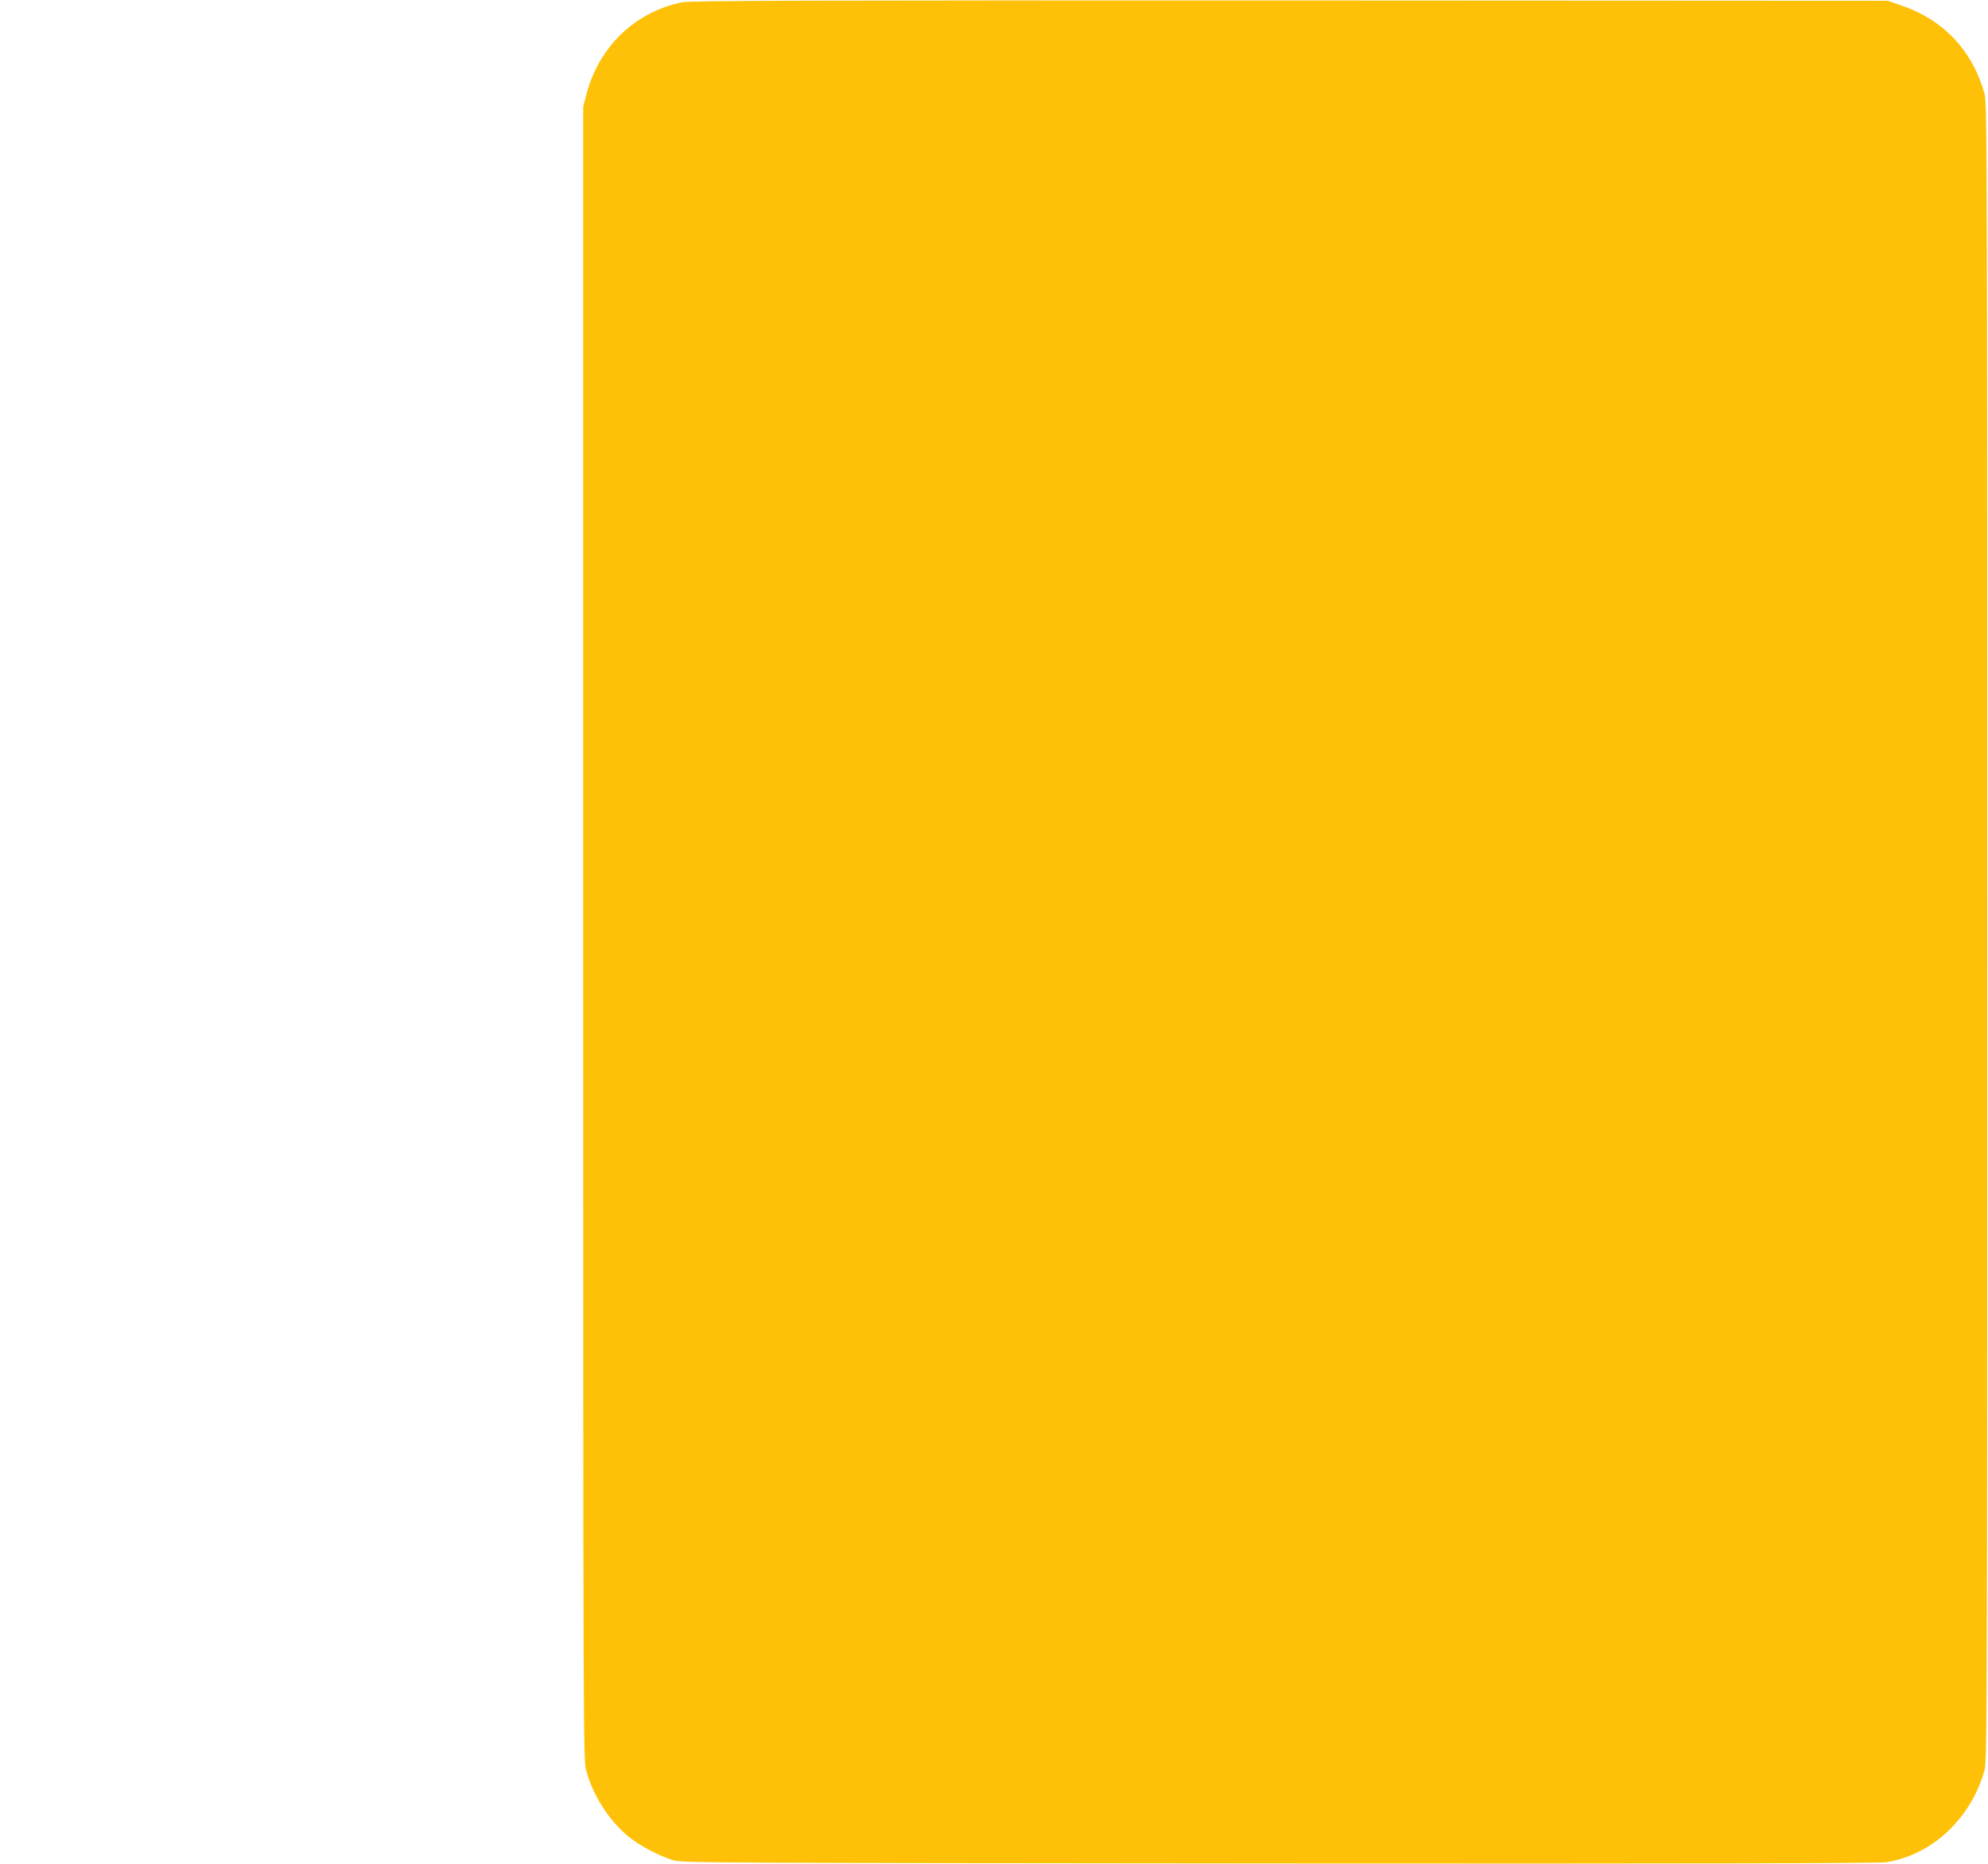 <?xml version="1.0" standalone="no"?>
<!DOCTYPE svg PUBLIC "-//W3C//DTD SVG 20010904//EN"
 "http://www.w3.org/TR/2001/REC-SVG-20010904/DTD/svg10.dtd">
<svg version="1.0" xmlns="http://www.w3.org/2000/svg"
 width="1280pt" height="1200pt" viewBox="0 0 1280 1200"
 preserveAspectRatio="xMidYMid meet">
<g transform="translate(0,1200) scale(0.1,-0.1)"
fill="#ffc107" stroke="none">
<path d="M4390 11985 c-300 -62 -532 -284 -613 -587 l-22 -83 0 -5320 c0
-5133 1 -5322 18 -5390 44 -165 151 -332 280 -435 70 -56 193 -120 282 -147
57 -17 239 -18 3900 -21 2637 -2 3861 1 3908 8 294 45 546 279 634 590 17 63
18 251 18 5400 0 5149 -1 5337 -18 5400 -78 274 -262 470 -527 562 l-95 33
-3850 2 c-3173 1 -3861 -1 -3915 -12z"/>
</g>
</svg>
